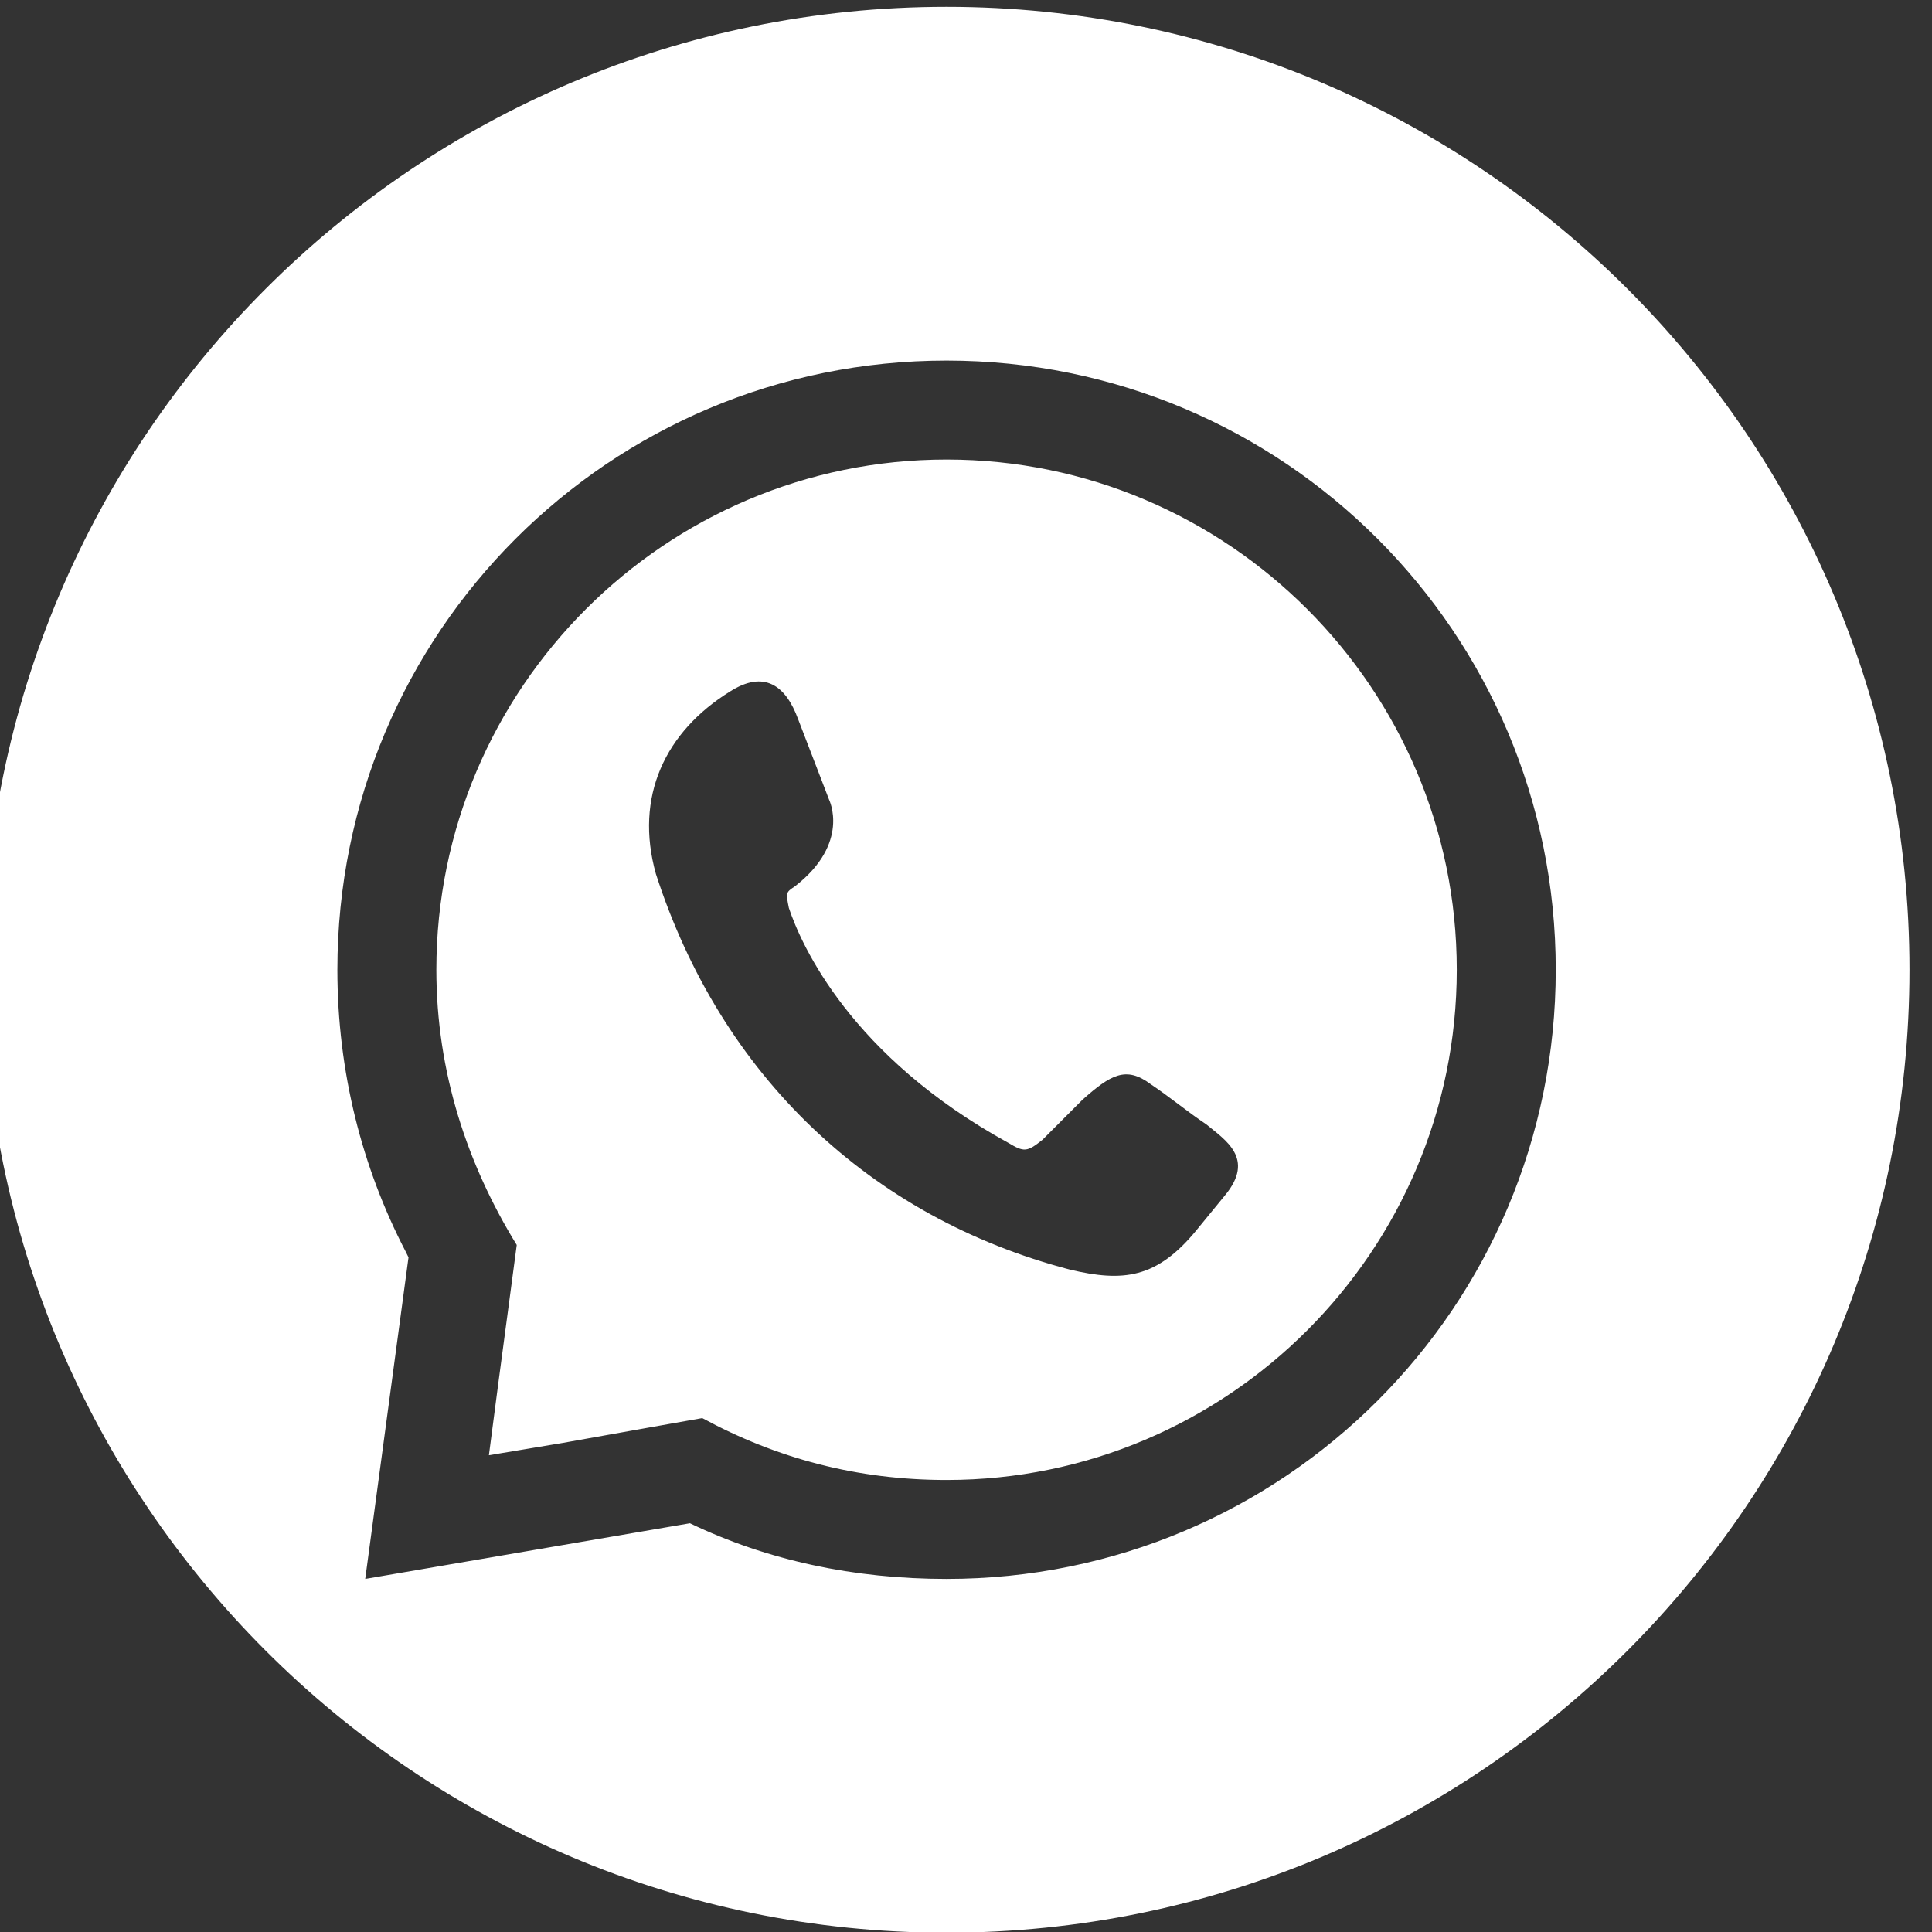 <svg xmlns="http://www.w3.org/2000/svg" xml:space="preserve" style="fill-rule:evenodd;clip-rule:evenodd;stroke-linejoin:round;stroke-miterlimit:2" viewBox="0 0 600 600"><rect x="0" y="0" width="600" height="600" fill="#333333" stroke="none"/><path id="path7" d="M19735.7,4105.2C19735.7,2863.4 18729,1856.7 17487.2,1856.7C16245.4,1856.7 15238.8,2863.4 15238.8,4105.2C15238.8,5347.02 16245.4,6353.69 17487.2,6353.69C18729,6353.69 19735.7,5347.02 19735.7,4105.2ZM17487.2,5527.64C16700.2,5527.64 16064.8,4892.24 16064.8,4105.2C16064.8,3866.9 16122.6,3643.1 16223.7,3448.2L16230.9,3433.7L16129.8,2682.8L16888,2812.8C17068.5,2726.1 17270.6,2682.8 17487.2,2682.8C18274.3,2682.8 18909.7,3318.2 18909.7,4105.2C18909.7,4892.24 18274.3,5527.64 17487.2,5527.64ZM16591.9,3000.5L16418.6,2971.6L16440.3,3137.7L16469.2,3354.3L16483.6,3462.6C16368.1,3650.3 16295.9,3866.9 16295.9,4105.2C16295.9,4762.27 16830.2,5296.58 17487.2,5296.58C18144.3,5296.58 18678.6,4762.27 18678.6,4105.2C18678.6,3448.2 18144.3,2913.8 17487.2,2913.8C17277.9,2913.8 17090.1,2964.4 16916.8,3058.3L16794.1,3036.6L16591.9,3000.5ZM16981.8,4755.05C16830.2,4661.19 16758,4509.56 16808.5,4329.05C16960.2,3859.7 17306.7,3527.6 17776.1,3404.8C17898.8,3376 17978.2,3383.2 18072.1,3498.7L18137.1,3578.1C18209.3,3664.8 18137.1,3708.1 18093.8,3744.2C18050.4,3773.1 18007.1,3809.2 17963.8,3838.1C17906,3881.4 17869.9,3859.7 17804.9,3802C17776.1,3773.1 17740,3737 17711.1,3708.1C17675,3679.2 17667.8,3679.2 17631.7,3700.9C17263.4,3903 17147.9,4163 17119,4249.6C17111.8,4285.73 17111.8,4285.73 17133.4,4300.17C17263.4,4401.25 17212.9,4502.34 17212.9,4502.34L17140.7,4690.07C17111.8,4769.49 17061.2,4805.59 16981.8,4755.05Z" style="fill:#fff" transform="matrix(.133 0 0 -.133 -2031.84 847.159)"/></svg>